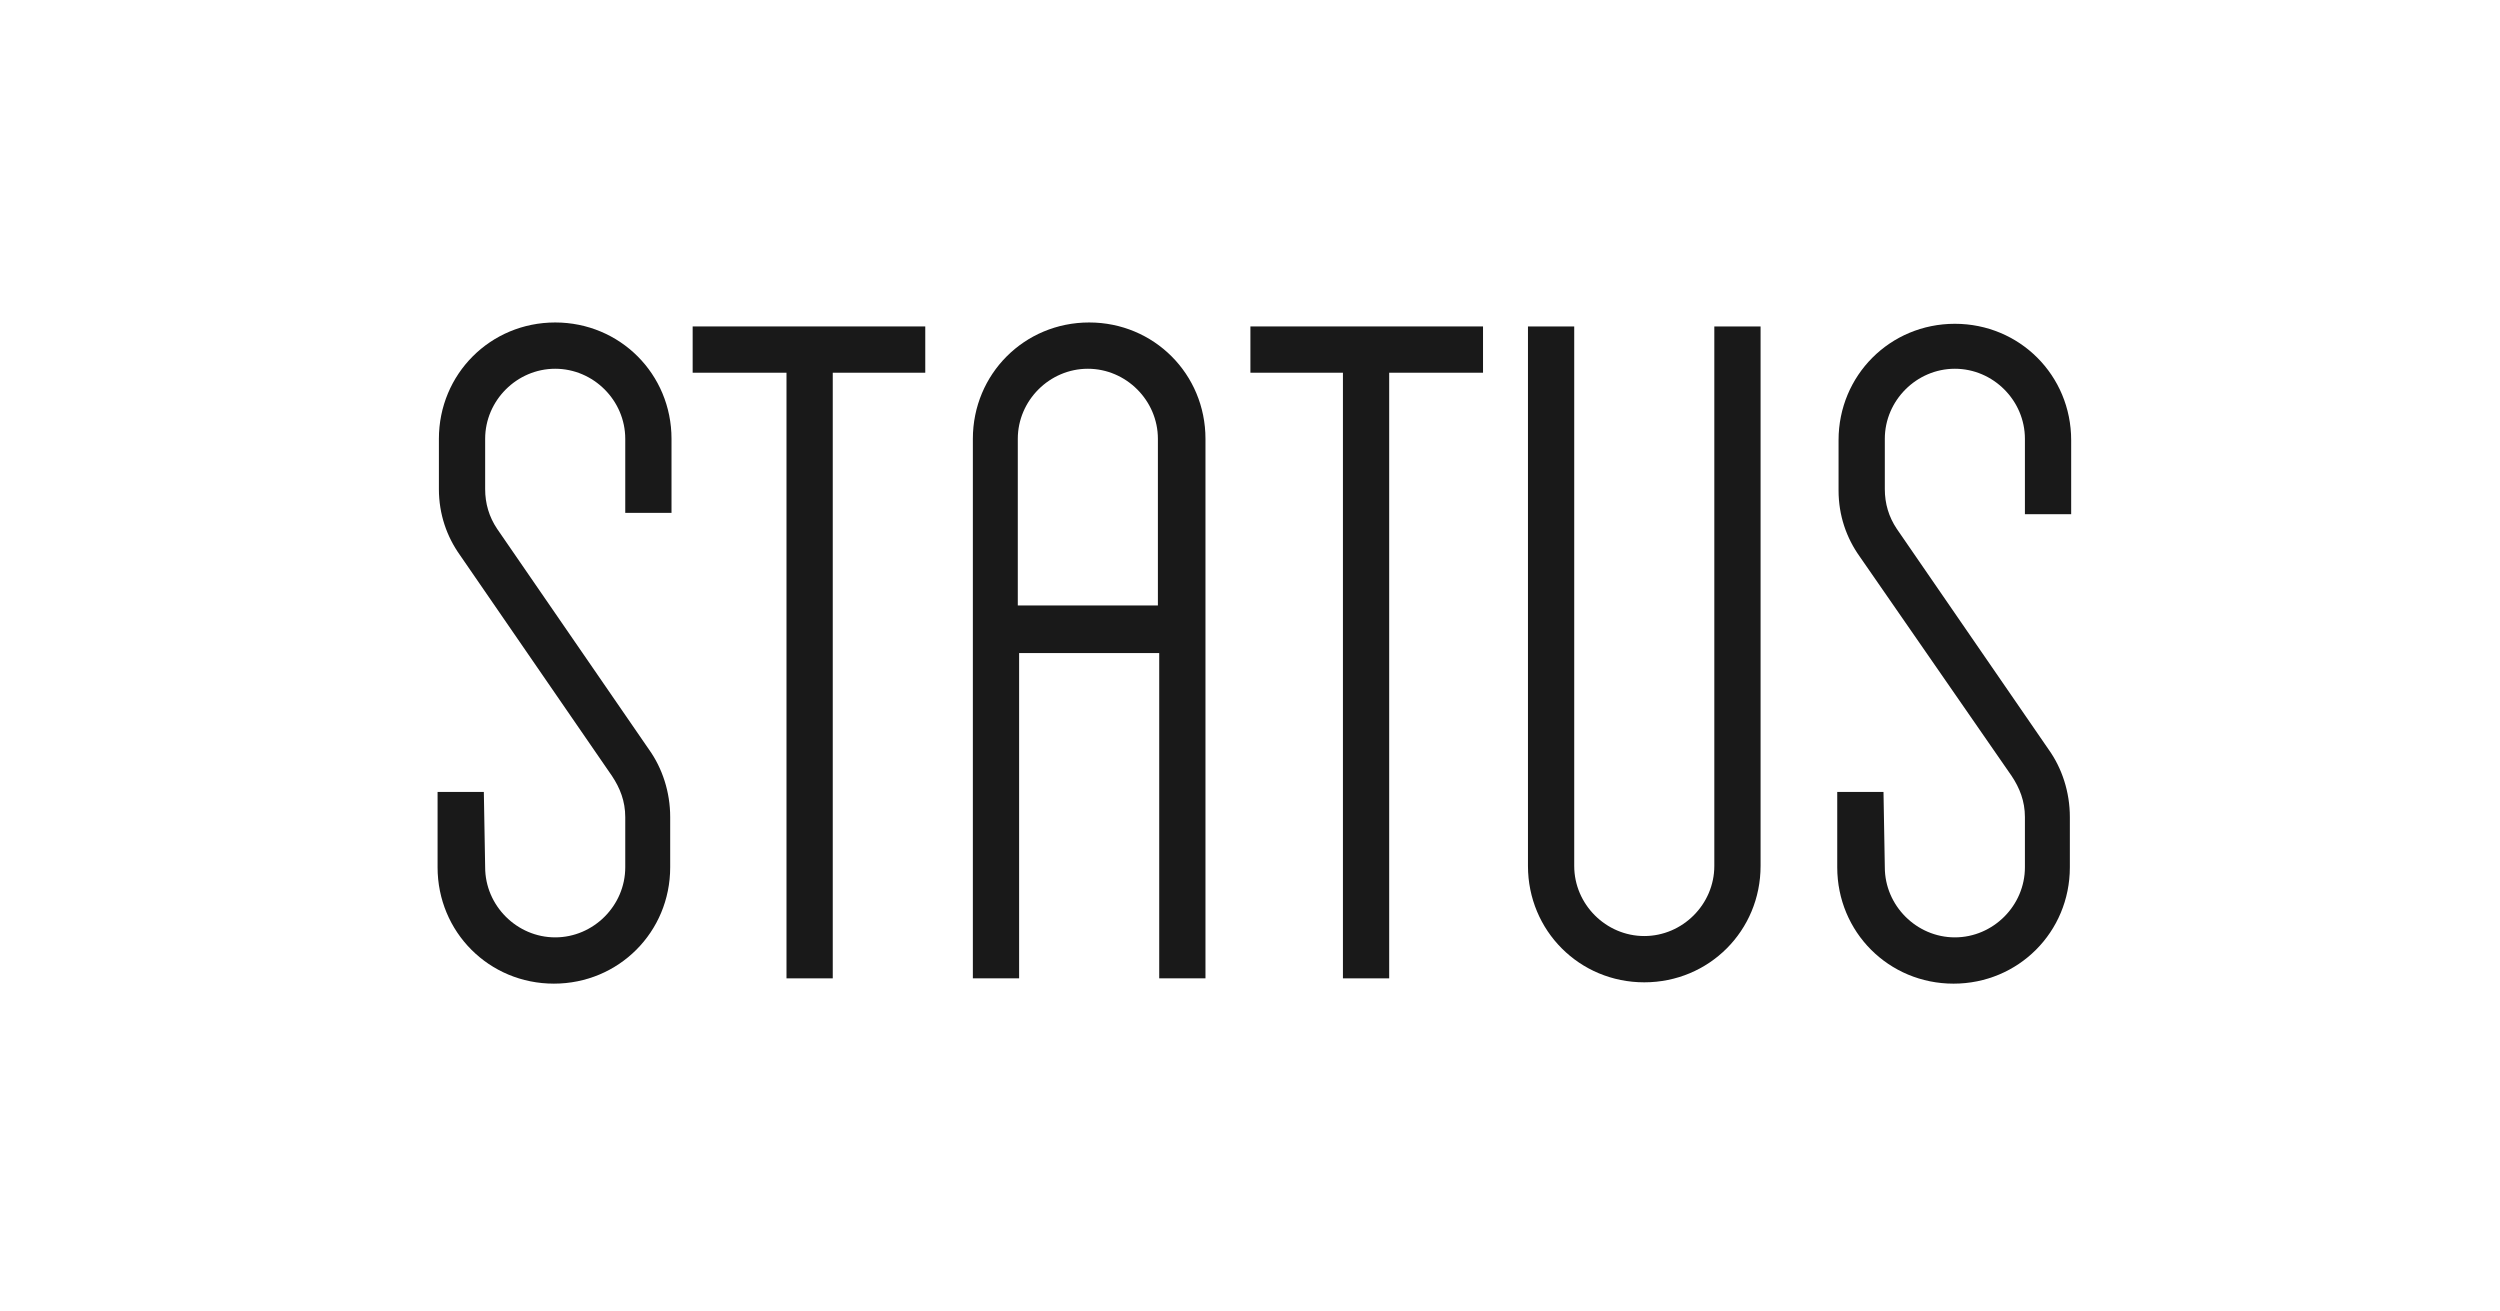 <svg width="286" height="150" viewBox="0 0 286 150" fill="none" xmlns="http://www.w3.org/2000/svg">
<g opacity="0.9">
<path d="M55.502 99.217C55.502 103.604 59.131 107.235 63.515 107.235C67.9 107.235 71.529 103.604 71.529 99.217V93.469C71.529 91.653 70.924 90.141 70.017 88.779L52.629 63.516C51.117 61.398 50.21 58.826 50.21 55.952V50.203C50.21 42.791 56.107 36.891 63.515 36.891C70.924 36.891 76.821 42.791 76.821 50.203V58.675H71.529V50.203C71.529 45.816 67.9 42.186 63.515 42.186C59.131 42.186 55.502 45.816 55.502 50.203V55.952C55.502 57.616 55.955 59.129 56.863 60.49L74.251 85.753C75.763 87.871 76.67 90.594 76.67 93.469V99.217C76.67 106.63 70.773 112.529 63.364 112.529C55.955 112.529 50.059 106.63 50.059 99.217V90.594H55.351L55.502 99.217Z" fill="black"/>
<path d="M105.851 42.639H95.267V111.924H89.975V42.639H79.24V37.345H105.851V42.639Z" fill="black"/>
<path d="M132.463 69.264V50.203C132.463 45.816 128.834 42.186 124.449 42.186C120.065 42.186 116.436 45.816 116.436 50.203V69.264H132.463ZM111.295 111.924V50.203C111.295 42.791 117.192 36.891 124.601 36.891C132.009 36.891 137.906 42.791 137.906 50.203V111.924H132.614V74.71H116.587V111.924H111.295Z" fill="black"/>
<path d="M169.658 42.639H158.923V111.924H153.631V42.639H143.047V37.345H169.658V42.639Z" fill="black"/>
<path d="M201.41 37.345V99.066C201.41 106.478 195.513 112.378 188.104 112.378C180.696 112.378 174.799 106.478 174.799 99.066V37.345H180.091V99.066C180.091 103.453 183.72 107.083 188.104 107.083C192.489 107.083 196.118 103.453 196.118 99.066V37.345H201.41Z" fill="black"/>
<path d="M215.623 99.217C215.623 103.604 219.252 107.235 223.636 107.235C228.021 107.235 231.65 103.604 231.65 99.217V93.469C231.65 91.653 231.045 90.141 230.138 88.779L212.75 63.667C211.238 61.549 210.331 58.978 210.331 56.103V50.355C210.331 42.942 216.228 37.042 223.636 37.042C231.045 37.042 236.942 42.942 236.942 50.355V58.826H231.65V50.203C231.65 45.816 228.021 42.186 223.636 42.186C219.252 42.186 215.623 45.816 215.623 50.203V55.952C215.623 57.616 216.076 59.129 216.984 60.49L234.372 85.754C235.884 87.871 236.791 90.594 236.791 93.469V99.217C236.791 106.63 230.894 112.53 223.485 112.53C216.076 112.53 210.18 106.63 210.18 99.217V90.594H215.472L215.623 99.217Z" fill="black"/>
</g>
</svg>
